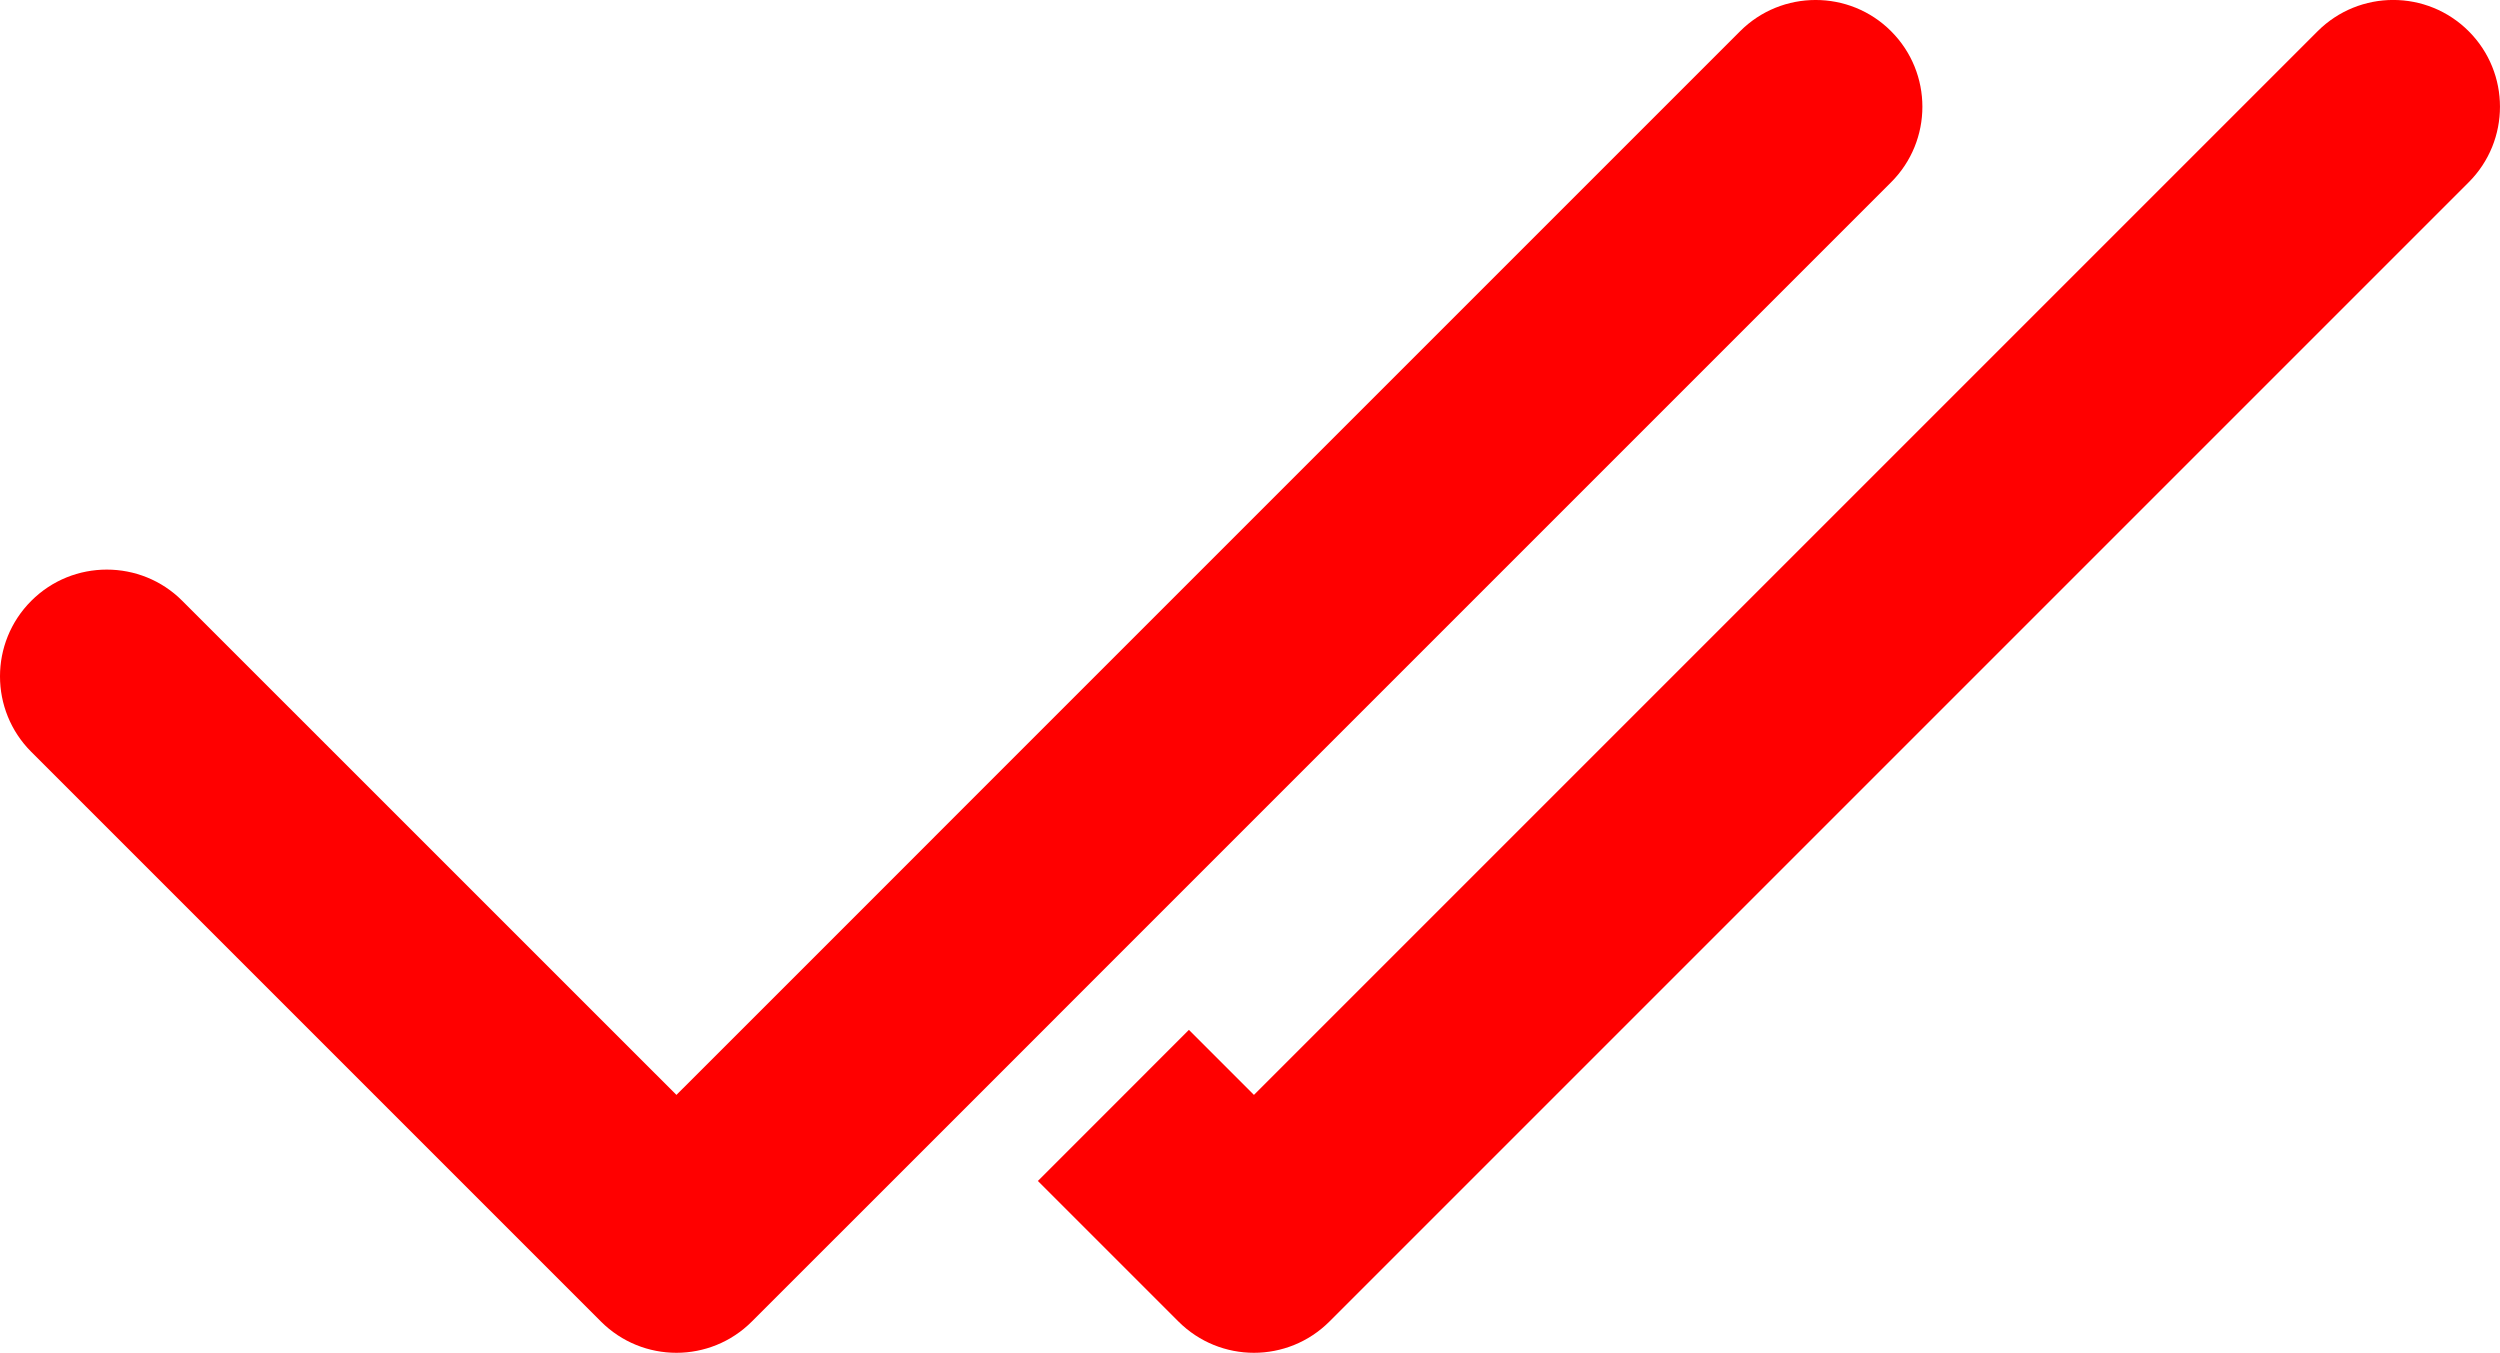 <?xml version="1.0" encoding="UTF-8"?>
<!DOCTYPE svg PUBLIC '-//W3C//DTD SVG 1.0//EN'
          'http://www.w3.org/TR/2001/REC-SVG-20010904/DTD/svg10.dtd'>
<svg height="487" preserveAspectRatio="xMidYMid meet" version="1.0" viewBox="112.5 319.0 900.0 487.0" width="900" xmlns="http://www.w3.org/2000/svg" xmlns:xlink="http://www.w3.org/1999/xlink" zoomAndPan="magnify"
><defs
  ><clipPath id="a"
    ><path d="M 112.5 318.988 L 804.609 318.988 L 804.609 806.008 L 112.5 806.008 Z M 112.5 318.988"
    /></clipPath
    ><clipPath id="b"
    ><path d="M 486.129 318.988 L 1012.492 318.988 L 1012.492 806.008 L 486.129 806.008 Z M 486.129 318.988"
    /></clipPath
  ></defs
  ><g clip-path="url(#a)" id="change1_2"
  ><path d="M 793.301 384.613 C 808.312 369.605 808.312 345.254 793.301 330.246 C 785.809 322.727 775.957 318.996 766.129 318.996 C 756.273 318.996 746.453 322.727 738.934 330.246 L 459.965 609.211 L 405.598 663.605 L 356.016 713.164 L 178.125 535.305 C 170.637 527.785 160.781 524.055 150.953 524.055 C 141.102 524.055 131.277 527.785 123.758 535.305 C 108.746 550.312 108.746 574.66 123.758 589.672 L 328.816 794.73 C 336.336 802.25 346.16 806.008 356.016 806.008 C 365.84 806.008 375.691 802.25 383.184 794.73 L 459.965 717.977 L 514.336 663.578 L 793.301 384.613" fill="#f00"
  /></g
  ><g clip-path="url(#b)" id="change1_1"
  ><path d="M 1001.234 330.246 C 986.227 315.234 961.879 315.234 946.84 330.246 L 563.918 713.164 L 540.508 689.754 L 486.141 744.148 L 536.723 794.73 C 544.242 802.25 554.094 806.008 563.918 806.008 C 573.773 806.008 583.598 802.25 591.117 794.73 L 1001.234 384.613 C 1016.242 369.605 1016.242 345.254 1001.234 330.246" fill="#f00"
  /></g
></svg
>

